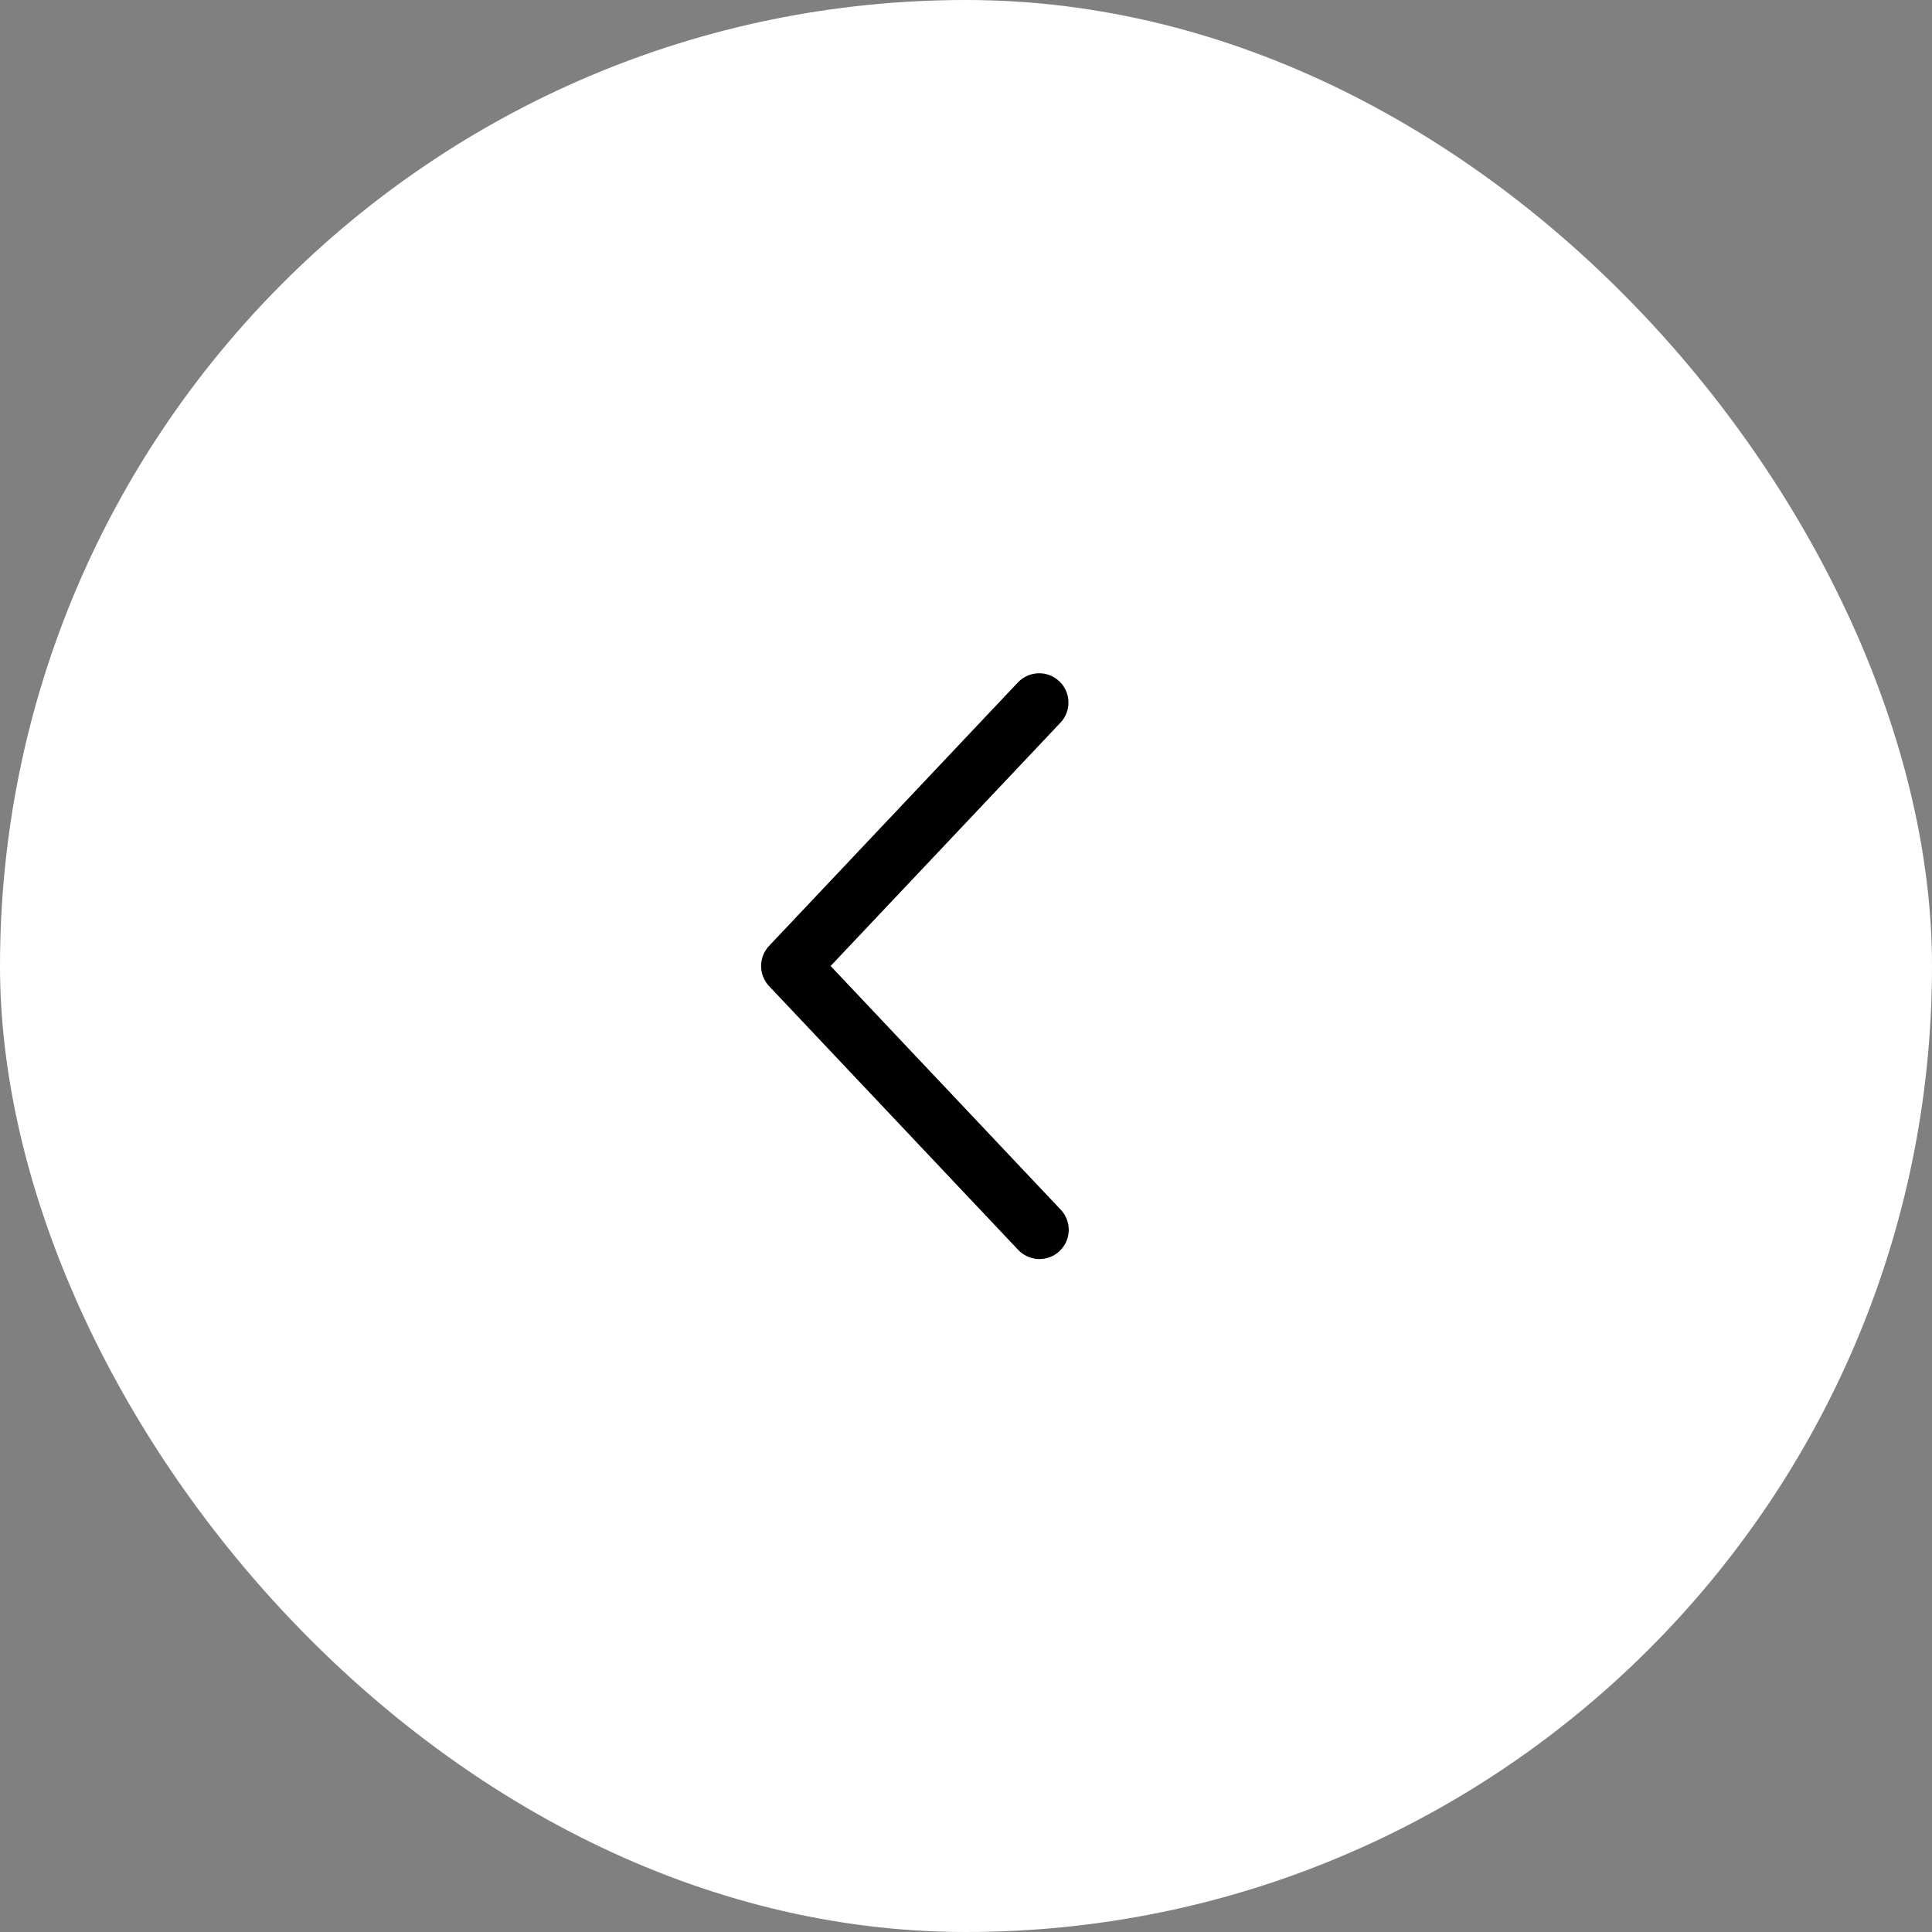 <svg width="66" height="66" viewBox="0 0 66 66" fill="none" xmlns="http://www.w3.org/2000/svg">
<rect x="0" y="0" width="66" height="66" fill="#808080" stroke="none"/>
<rect width="66" height="66" rx="33" fill="white"/>
<path d="M36.227 24.687C36.318 24.591 36.388 24.479 36.435 24.356C36.482 24.233 36.504 24.103 36.5 23.971C36.496 23.84 36.467 23.711 36.413 23.591C36.36 23.471 36.283 23.363 36.187 23.273C36.092 23.183 35.98 23.112 35.857 23.065C35.734 23.018 35.603 22.996 35.472 23C35.341 23.004 35.212 23.033 35.092 23.087C34.972 23.14 34.864 23.217 34.773 23.313L26.273 32.313C26.098 32.498 26 32.744 26 33C26 33.255 26.098 33.501 26.273 33.687L34.773 42.688C34.863 42.785 34.971 42.864 35.091 42.919C35.212 42.975 35.342 43.006 35.474 43.011C35.607 43.015 35.739 42.994 35.863 42.947C35.987 42.9 36.1 42.829 36.196 42.738C36.293 42.647 36.37 42.538 36.424 42.417C36.477 42.296 36.507 42.166 36.51 42.033C36.512 41.901 36.489 41.769 36.441 41.646C36.392 41.522 36.32 41.41 36.227 41.315L28.375 33L36.227 24.687Z" fill="black"/>
</svg>
